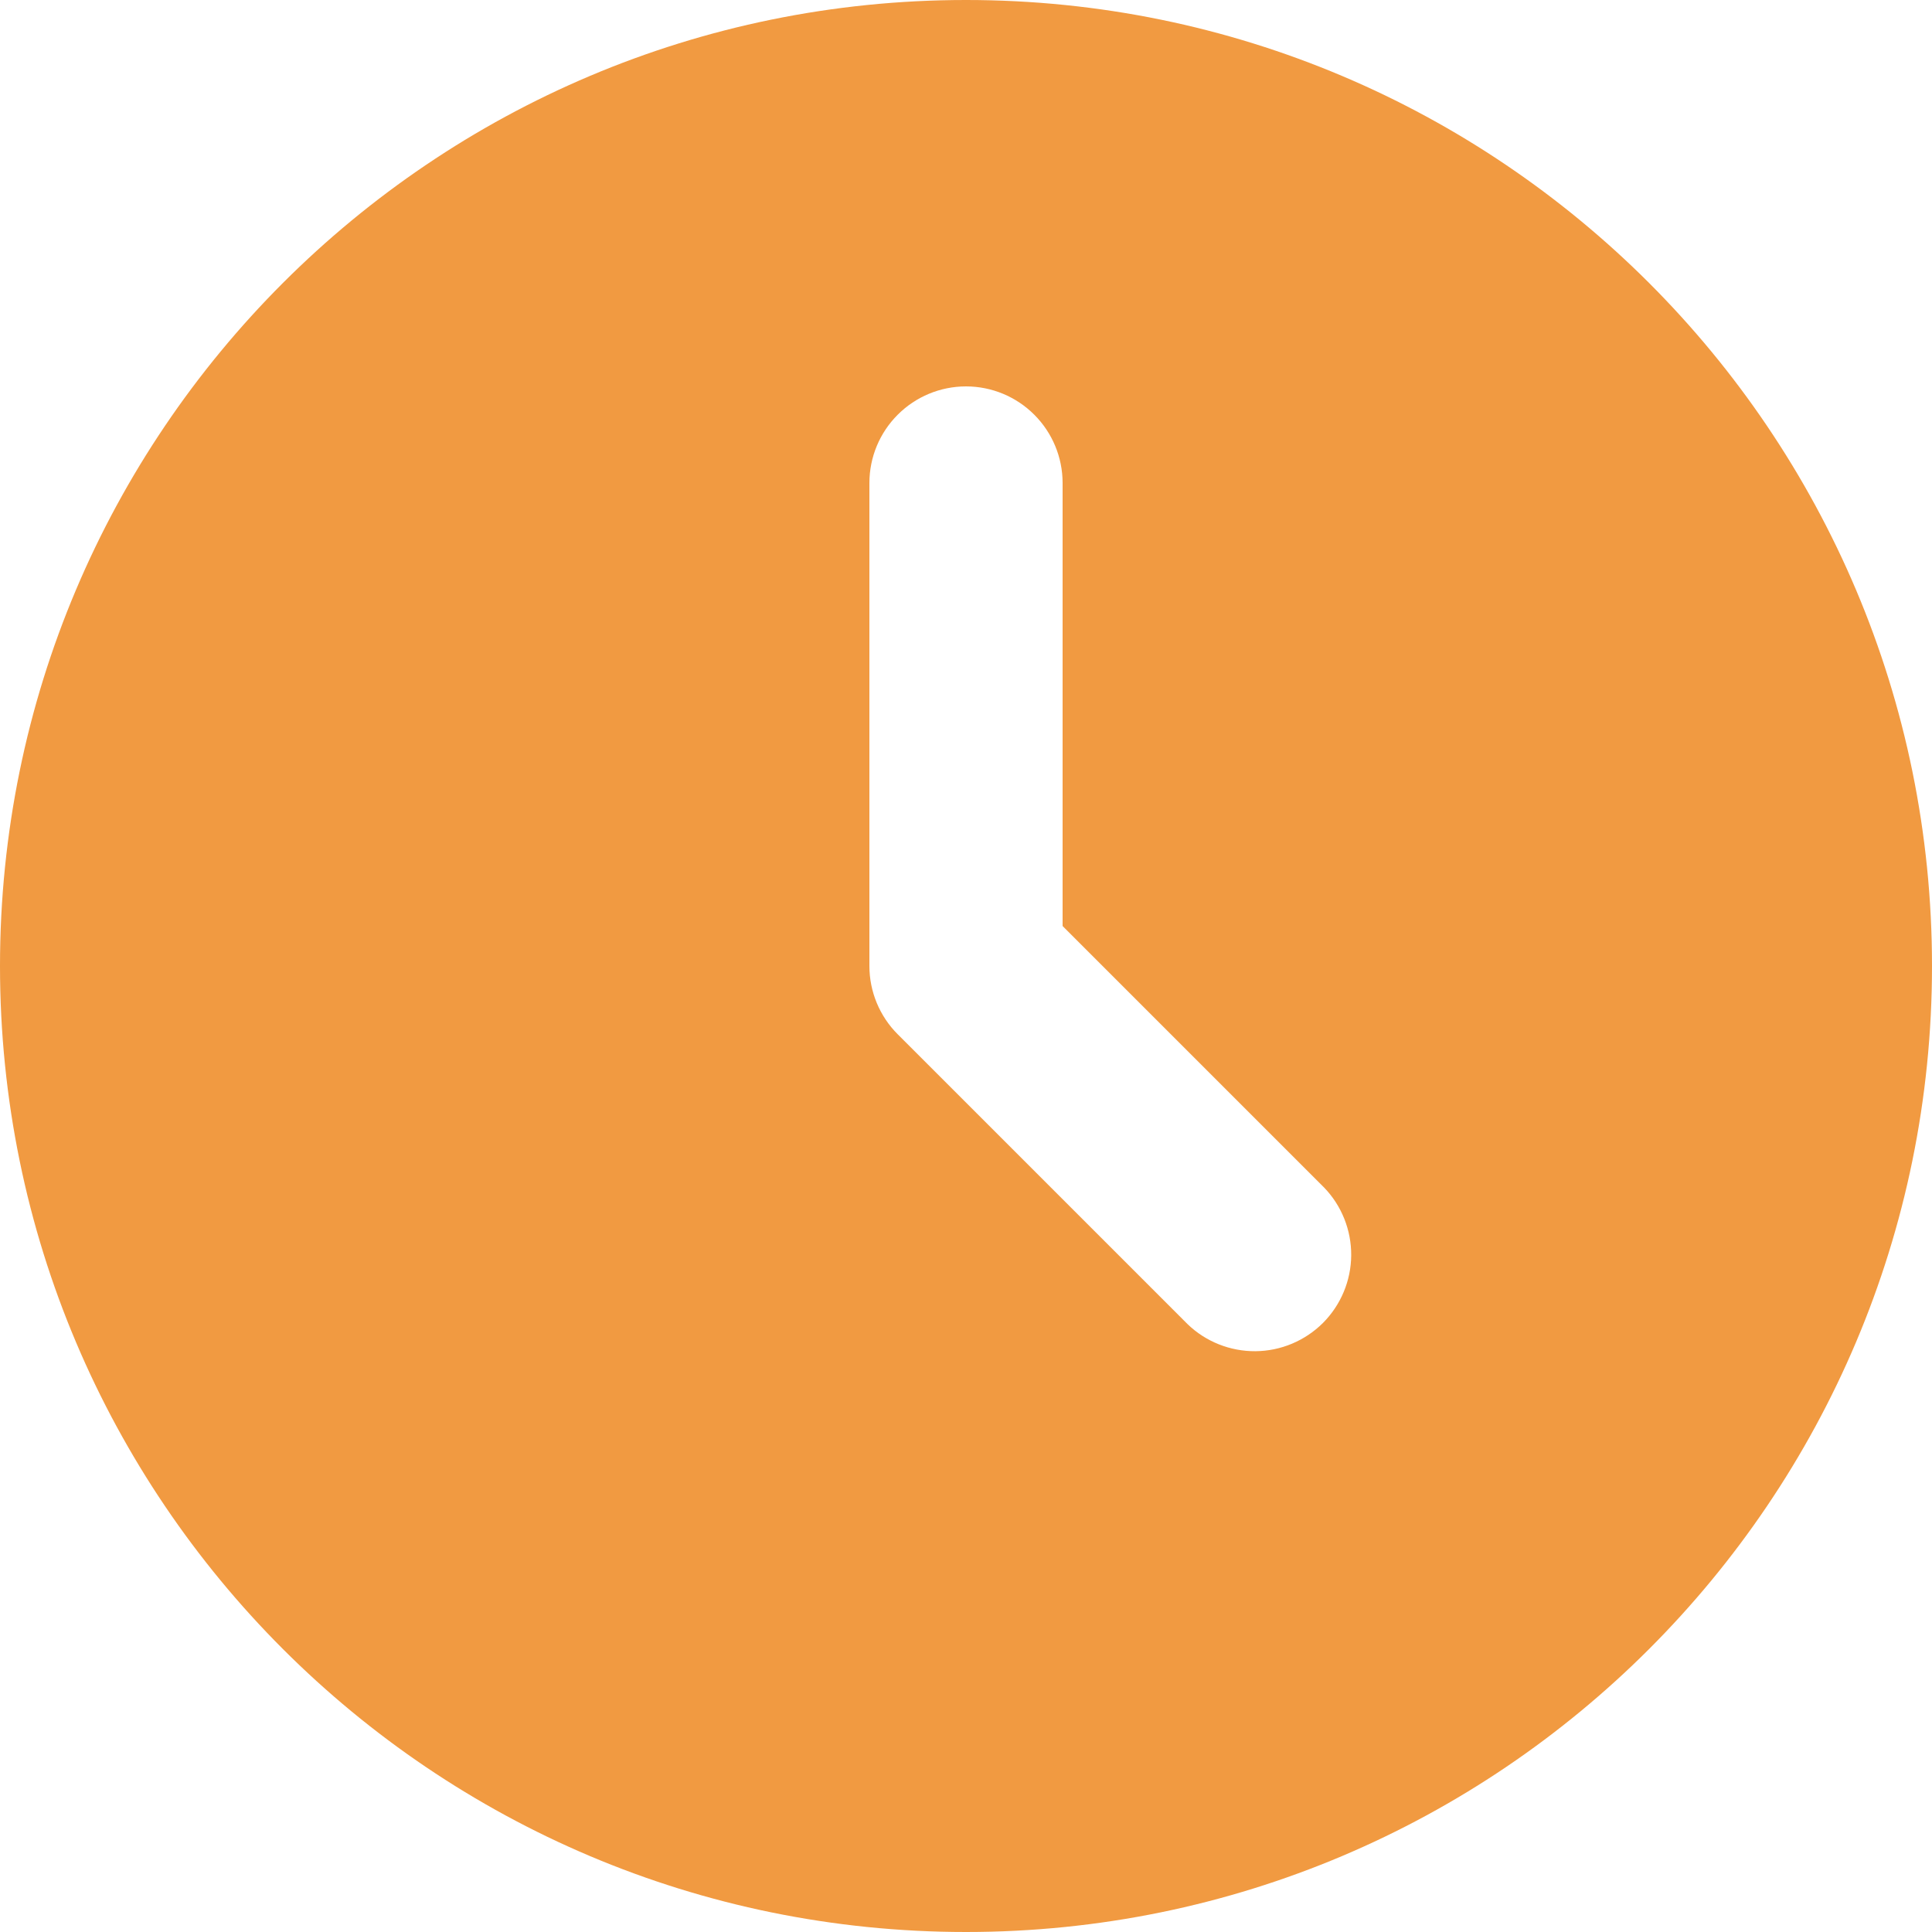<?xml version="1.0" encoding="UTF-8"?> <svg xmlns="http://www.w3.org/2000/svg" width="29" height="29" viewBox="0 0 29 29" fill="none"><path d="M14.5 0C22.508 0 29 6.492 29 14.5C29 22.508 22.508 29 14.5 29C6.492 29 0 22.508 0 14.5C0 6.492 6.492 0 14.5 0ZM14.5 5.8C14.115 5.8 13.747 5.953 13.475 6.225C13.203 6.497 13.05 6.865 13.05 7.25V14.5C13.05 14.884 13.203 15.253 13.475 15.525L17.825 19.875C18.098 20.139 18.465 20.285 18.845 20.282C19.225 20.279 19.589 20.126 19.858 19.858C20.126 19.589 20.279 19.225 20.282 18.845C20.285 18.465 20.139 18.098 19.875 17.825L15.95 13.9V7.25C15.95 6.865 15.797 6.497 15.525 6.225C15.253 5.953 14.885 5.8 14.5 5.8Z" fill="#F19A41"></path></svg> 